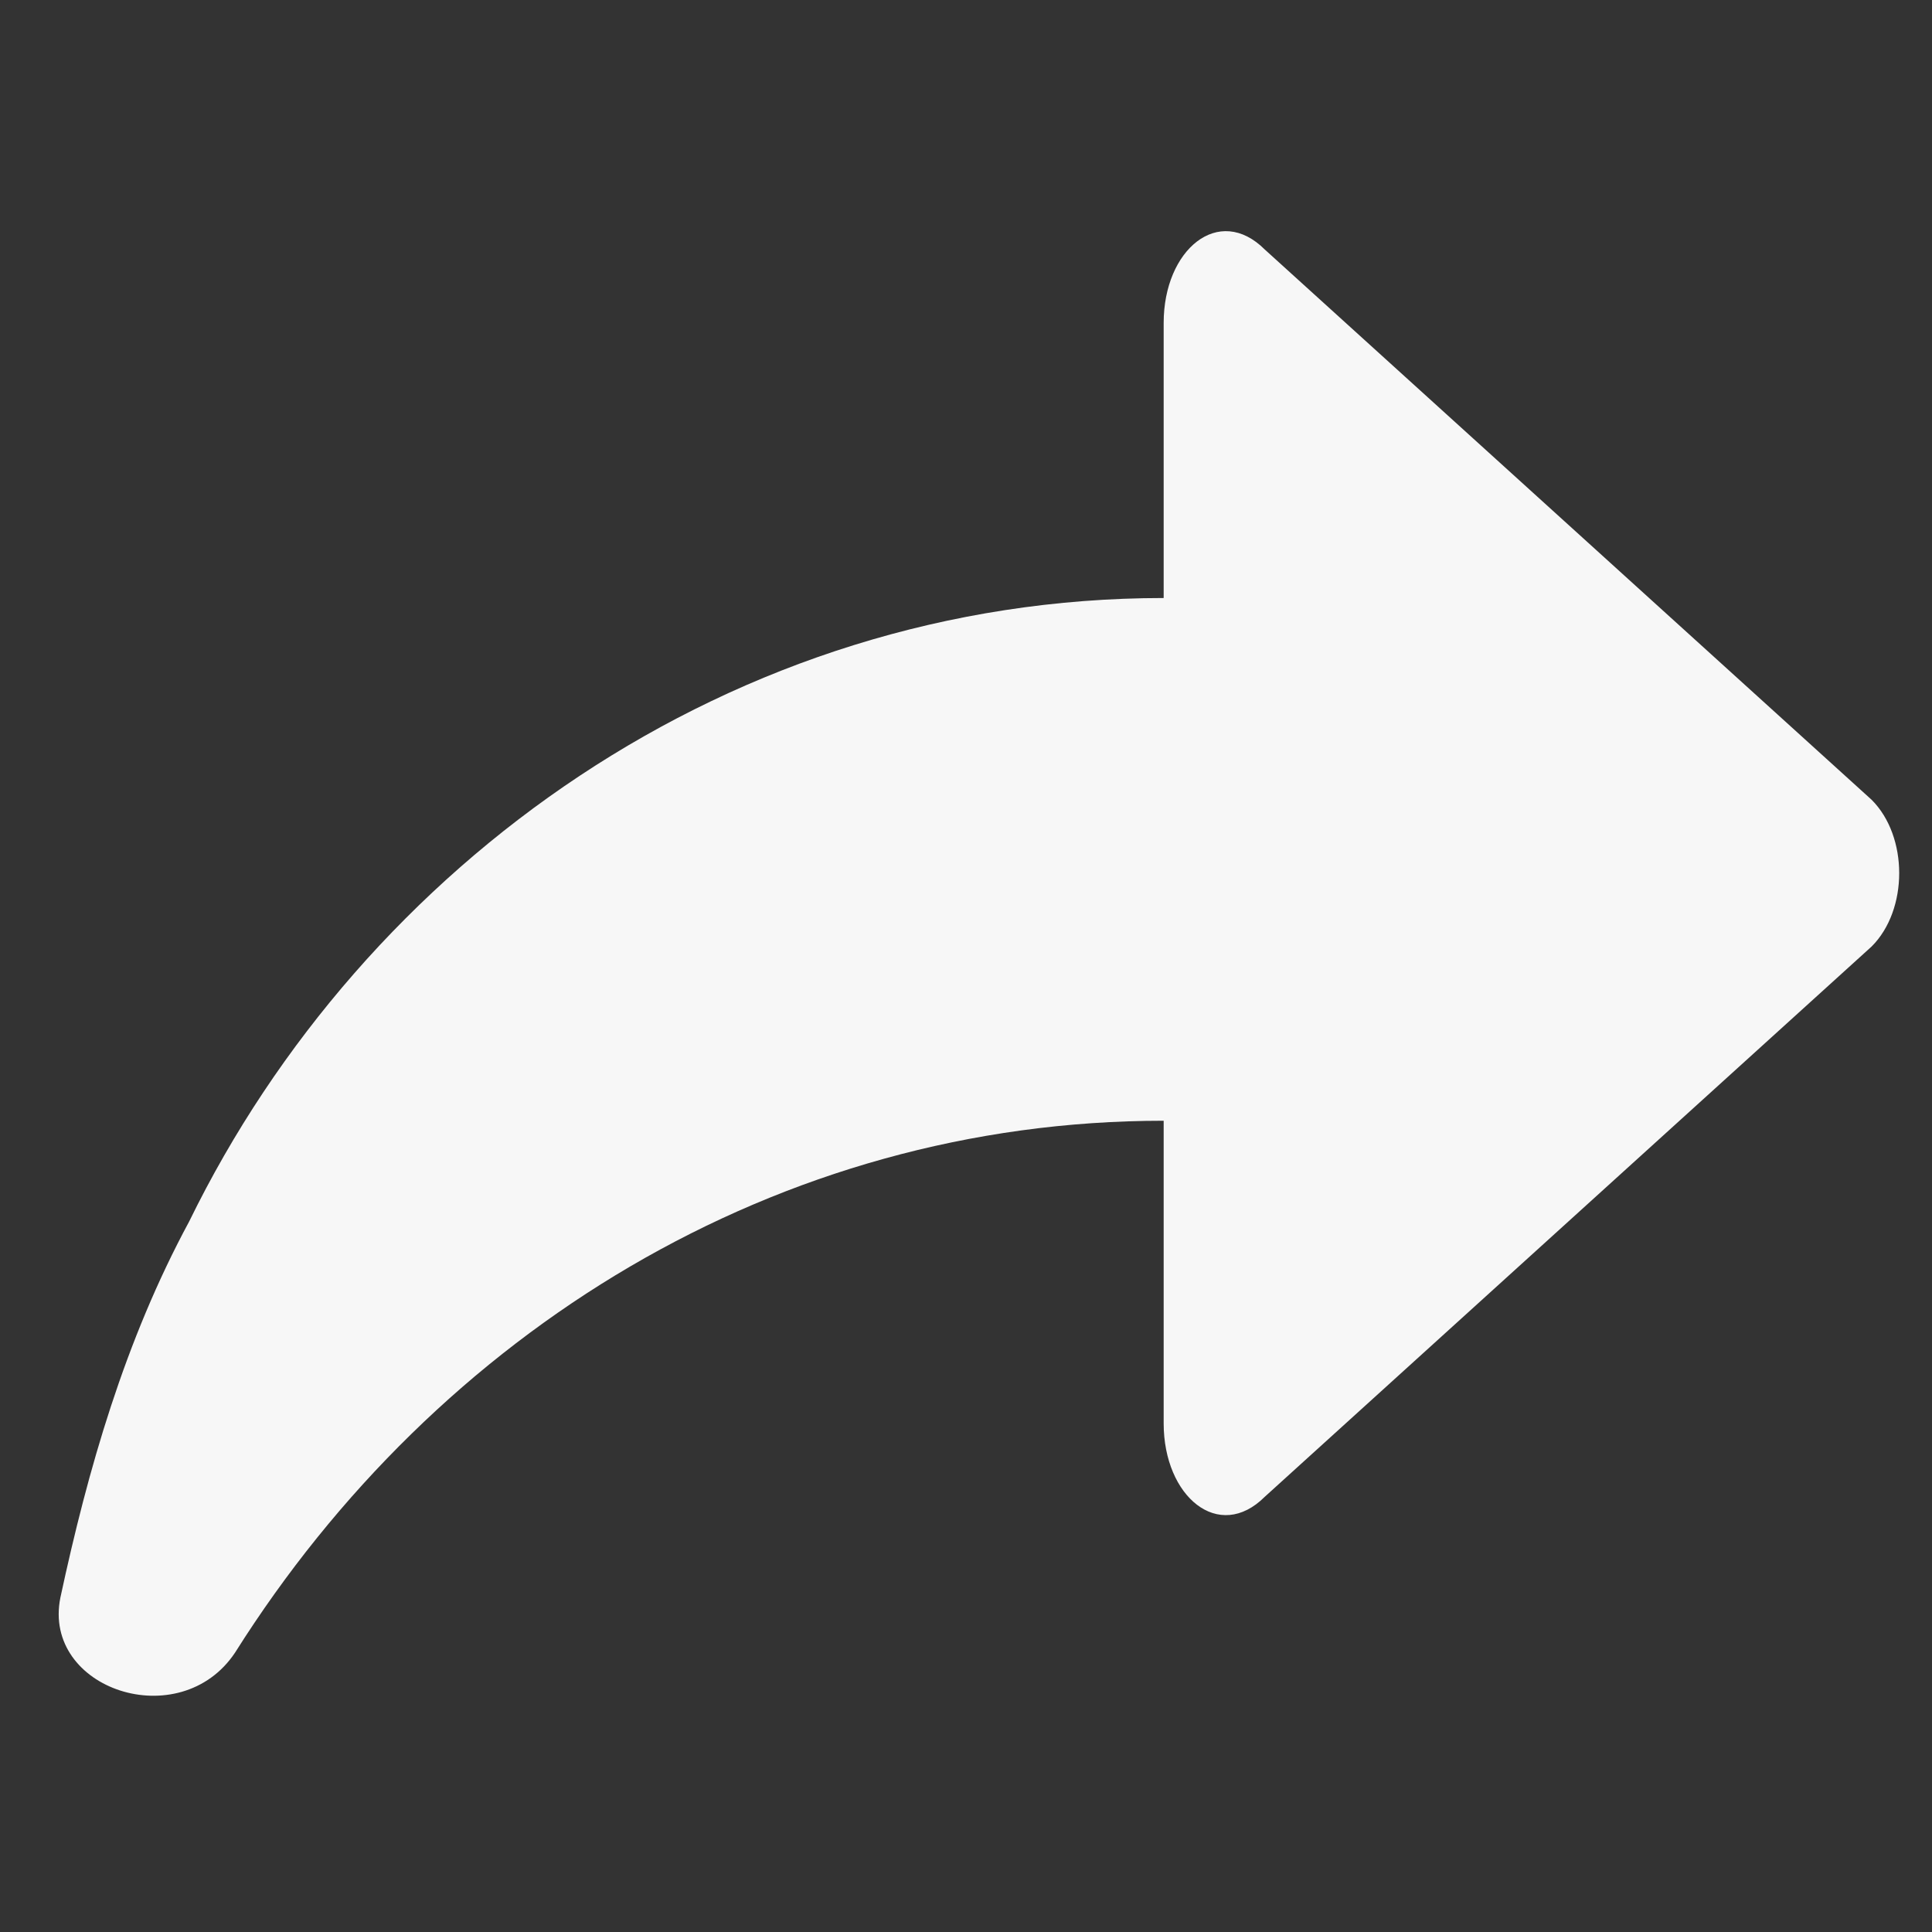 <?xml version="1.0" encoding="utf-8"?>
<!DOCTYPE svg PUBLIC "-//W3C//DTD SVG 1.1//EN" "http://www.w3.org/Graphics/SVG/1.1/DTD/svg11.dtd">
<svg xmlns="http://www.w3.org/2000/svg" xmlns:xlink="http://www.w3.org/1999/xlink" version="1.1" baseProfile="full" width="32" height="32" viewBox="0 0 32.00 32.00" enable-background="new 0 0 32.00 32.00" xml:space="preserve">
	<rect x="0" y="0" width="32.00" height="32.00" fill="#333333" stroke="none"/>
	<path fill="#f7f7f7" d="M 31,13.247L 20.949,4.133C 20.188,3.373 19.274,4.133 19.274,5.348L 19.274,9.905C 12.117,9.905 6.025,14.31 3.132,20.234C 2.066,22.209 1.457,24.335 1,26.462C 0.695,27.981 2.98,28.741 3.893,27.373C 7.244,22.057 12.878,18.563 19.274,18.563L 19.274,23.576C 19.274,24.791 20.188,25.551 20.949,24.791L 31,15.677C 31.609,15.07 31.609,13.854 31,13.247 Z "/>
</svg>
